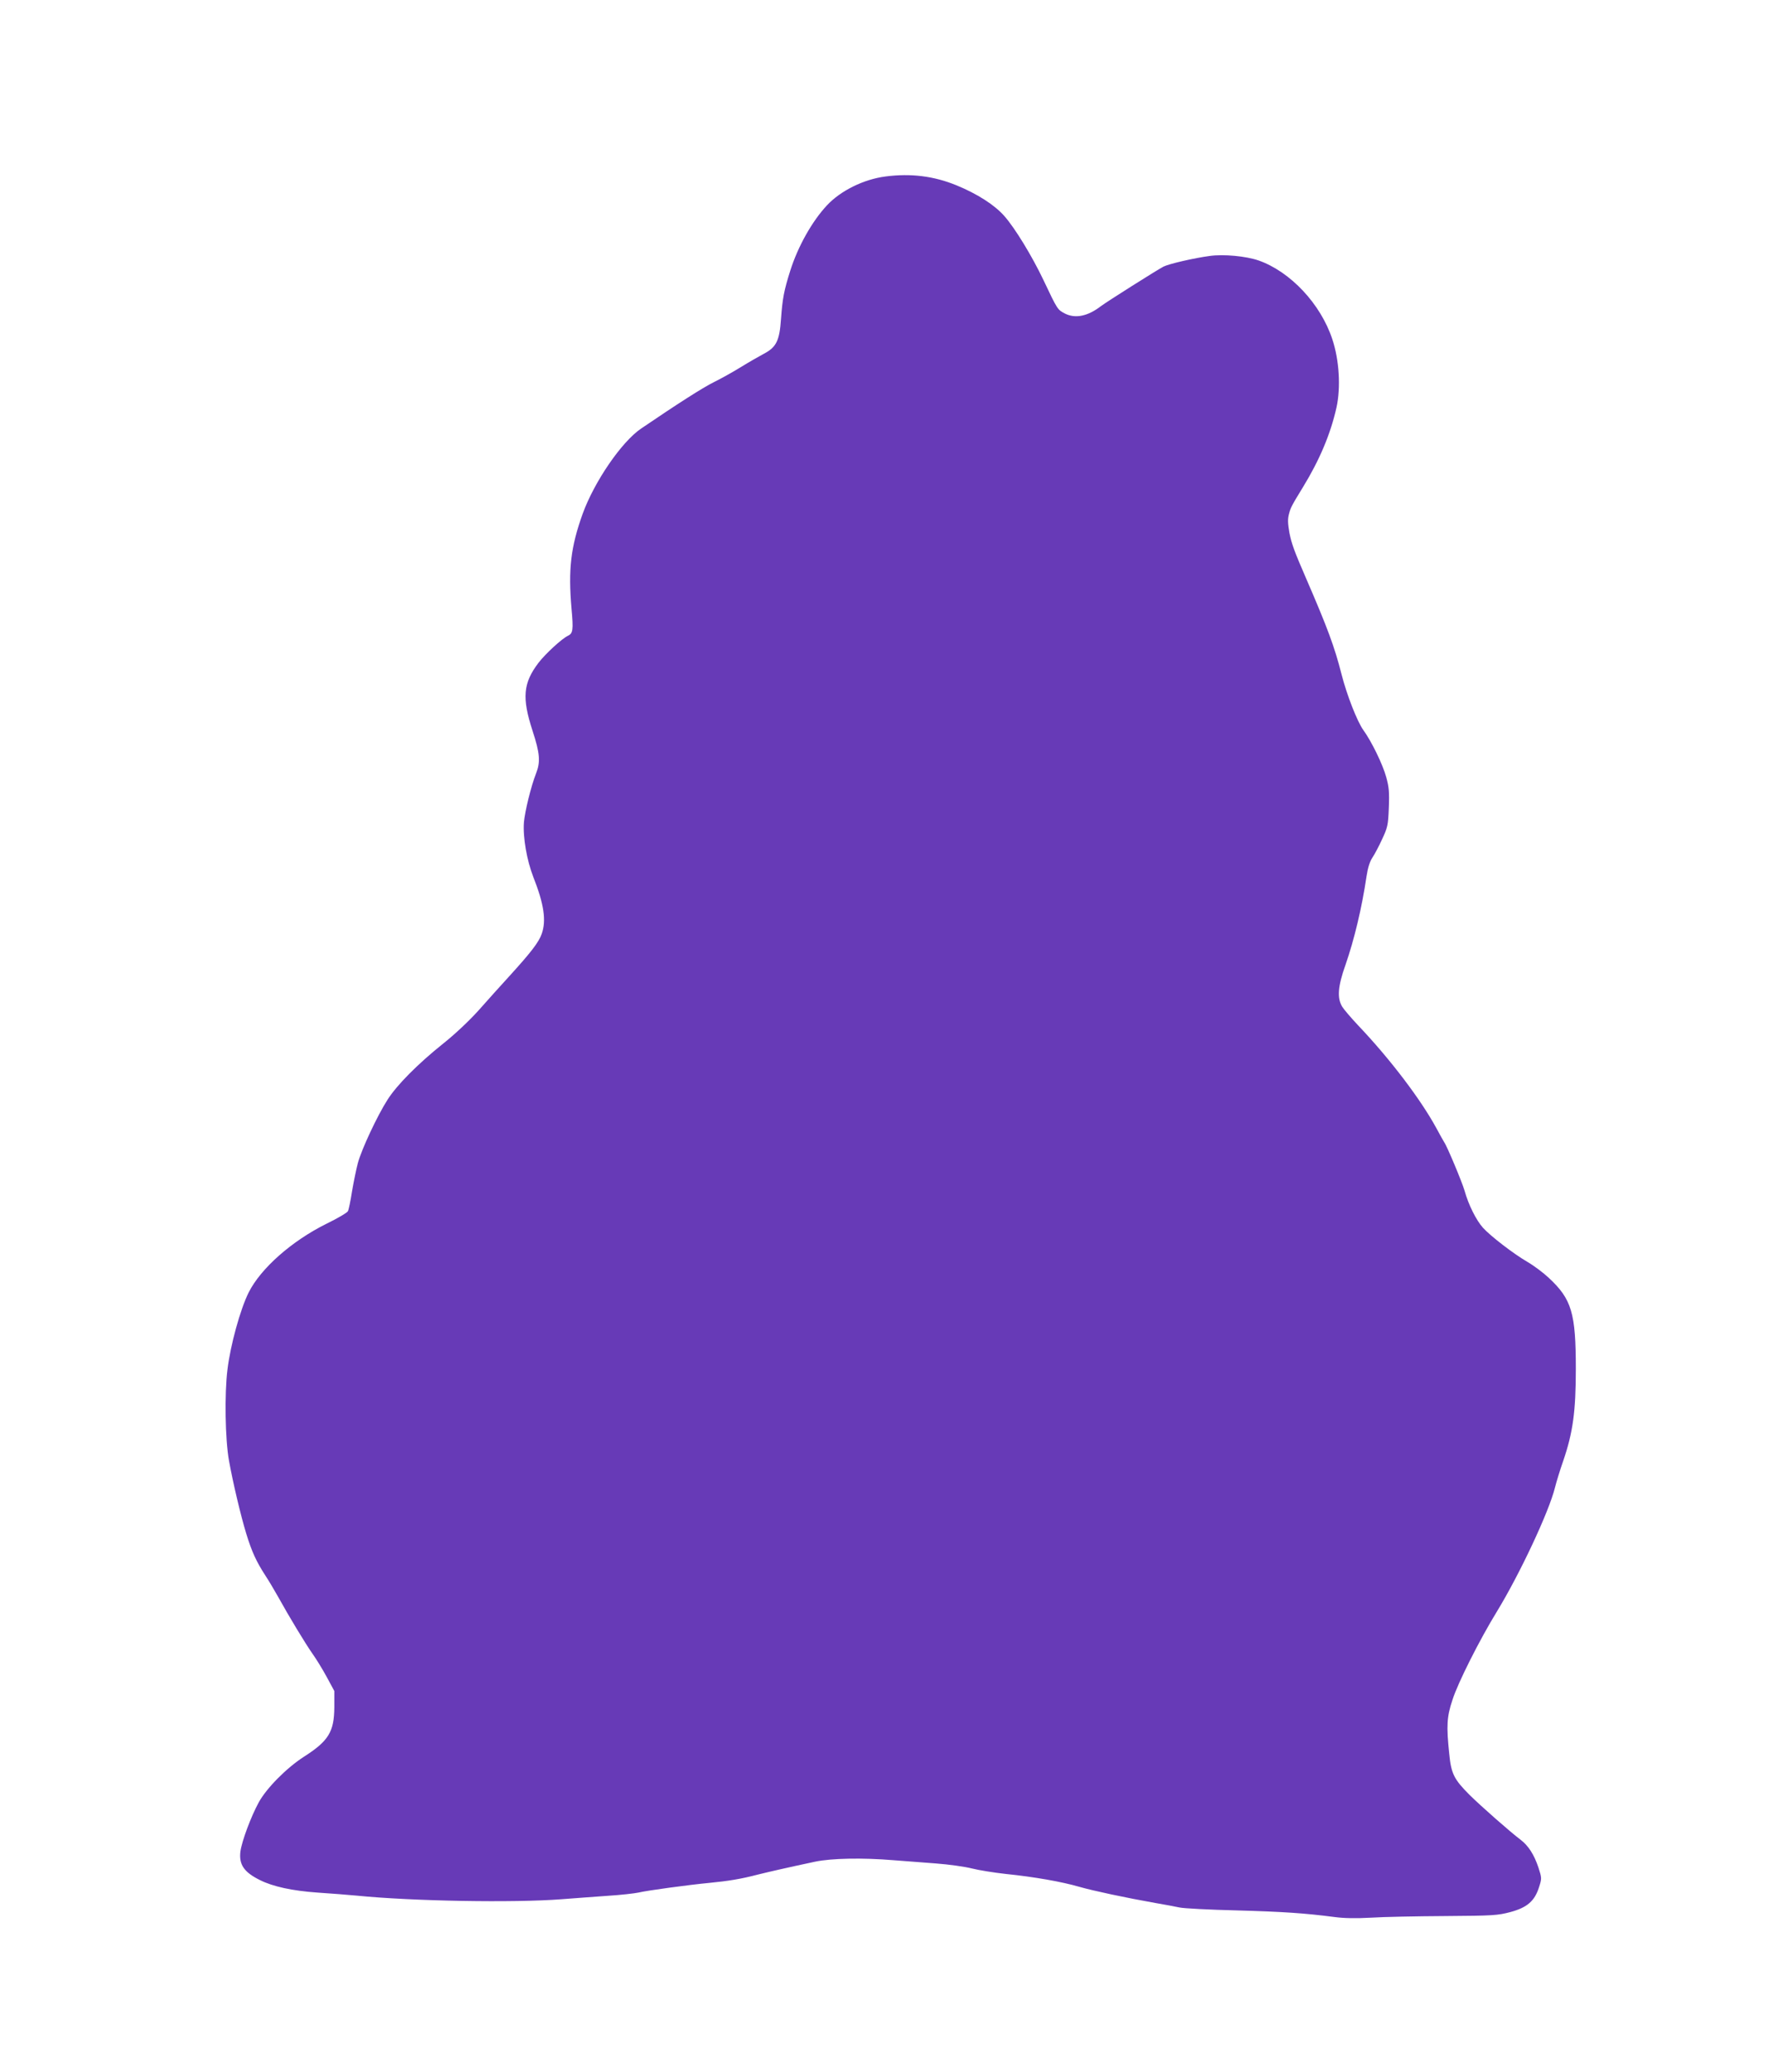 <?xml version="1.0" standalone="no"?>
<!DOCTYPE svg PUBLIC "-//W3C//DTD SVG 20010904//EN"
 "http://www.w3.org/TR/2001/REC-SVG-20010904/DTD/svg10.dtd">
<svg version="1.0" xmlns="http://www.w3.org/2000/svg"
 width="1092pt" height="1280pt" viewBox="0 0 1092 1280"
 preserveAspectRatio="xMidYMid meet">
<g transform="translate(0,1280) scale(0.1,-0.1)"
fill="#673ab7" stroke="none">
<path d="M5470 11710 c-135 -17 -278 -88 -362 -178 -92 -98 -180 -255 -227
-404 -39 -123 -48 -173 -57 -296 -9 -136 -29 -176 -104 -216 -30 -16 -93 -52
-140 -81 -47 -29 -123 -72 -170 -95 -69 -34 -228 -136 -450 -287 -121 -82
-289 -328 -361 -526 -74 -206 -90 -344 -69 -587 12 -131 9 -152 -22 -167 -37
-17 -140 -112 -182 -167 -95 -125 -103 -216 -37 -419 46 -141 50 -193 22 -264
-32 -82 -69 -235 -75 -302 -7 -93 18 -235 58 -338 66 -167 81 -269 52 -351
-18 -52 -68 -116 -196 -257 -55 -60 -143 -158 -196 -218 -57 -63 -146 -147
-218 -204 -156 -125 -284 -254 -342 -345 -63 -98 -161 -307 -184 -393 -10 -38
-26 -117 -36 -175 -9 -58 -20 -112 -25 -121 -4 -9 -63 -44 -131 -77 -216 -107
-407 -276 -482 -425 -52 -104 -113 -326 -131 -476 -19 -151 -14 -432 9 -561
24 -135 73 -342 107 -453 34 -111 62 -172 117 -257 20 -30 55 -89 78 -130 72
-130 171 -293 213 -353 23 -32 63 -97 89 -145 l47 -87 0 -100 c-1 -152 -36
-209 -188 -306 -107 -69 -231 -194 -279 -282 -48 -88 -104 -238 -113 -303 -10
-81 22 -128 121 -177 80 -40 199 -66 355 -77 79 -5 189 -14 244 -19 339 -34
969 -45 1265 -22 74 6 202 15 283 21 81 5 167 15 190 20 54 13 313 48 439 60
115 11 195 24 298 51 73 18 168 40 355 80 102 21 291 25 483 9 64 -5 182 -14
262 -20 80 -6 180 -20 223 -31 43 -11 138 -26 210 -34 176 -18 345 -48 452
-79 87 -25 288 -68 475 -101 52 -9 118 -21 145 -27 28 -6 185 -14 350 -18 290
-8 422 -17 608 -41 59 -8 133 -9 225 -4 75 5 281 9 457 10 299 2 326 4 405 25
103 28 149 68 176 154 17 53 17 56 -4 121 -27 80 -62 135 -111 172 -65 49
-244 207 -313 275 -98 98 -115 132 -127 257 -18 170 -15 226 20 331 33 105
169 374 274 545 140 229 322 616 359 766 9 36 32 111 51 165 60 175 78 305 78
569 0 344 -25 430 -167 562 -34 32 -93 76 -131 98 -86 50 -228 159 -276 212
-41 46 -89 141 -113 228 -16 55 -109 277 -126 300 -4 6 -26 45 -49 88 -97 178
-286 427 -483 634 -43 46 -87 97 -98 115 -32 53 -27 125 20 257 55 158 102
356 130 546 8 53 20 92 35 115 13 19 41 71 61 115 35 75 38 88 42 195 4 96 1
129 -16 190 -22 80 -91 221 -141 290 -38 53 -102 216 -135 345 -43 170 -88
290 -217 588 -76 175 -91 217 -105 286 -10 57 -11 85 -3 115 11 42 16 51 88
169 101 165 170 328 206 491 27 123 17 292 -26 421 -72 218 -259 417 -455 486
-78 27 -216 40 -302 28 -98 -13 -253 -49 -286 -66 -37 -19 -352 -218 -386
-244 -82 -63 -158 -78 -222 -46 -46 24 -46 23 -133 207 -70 147 -175 320 -242
396 -60 68 -167 137 -297 190 -140 57 -281 74 -436 54z"/>
</g>
</svg>
